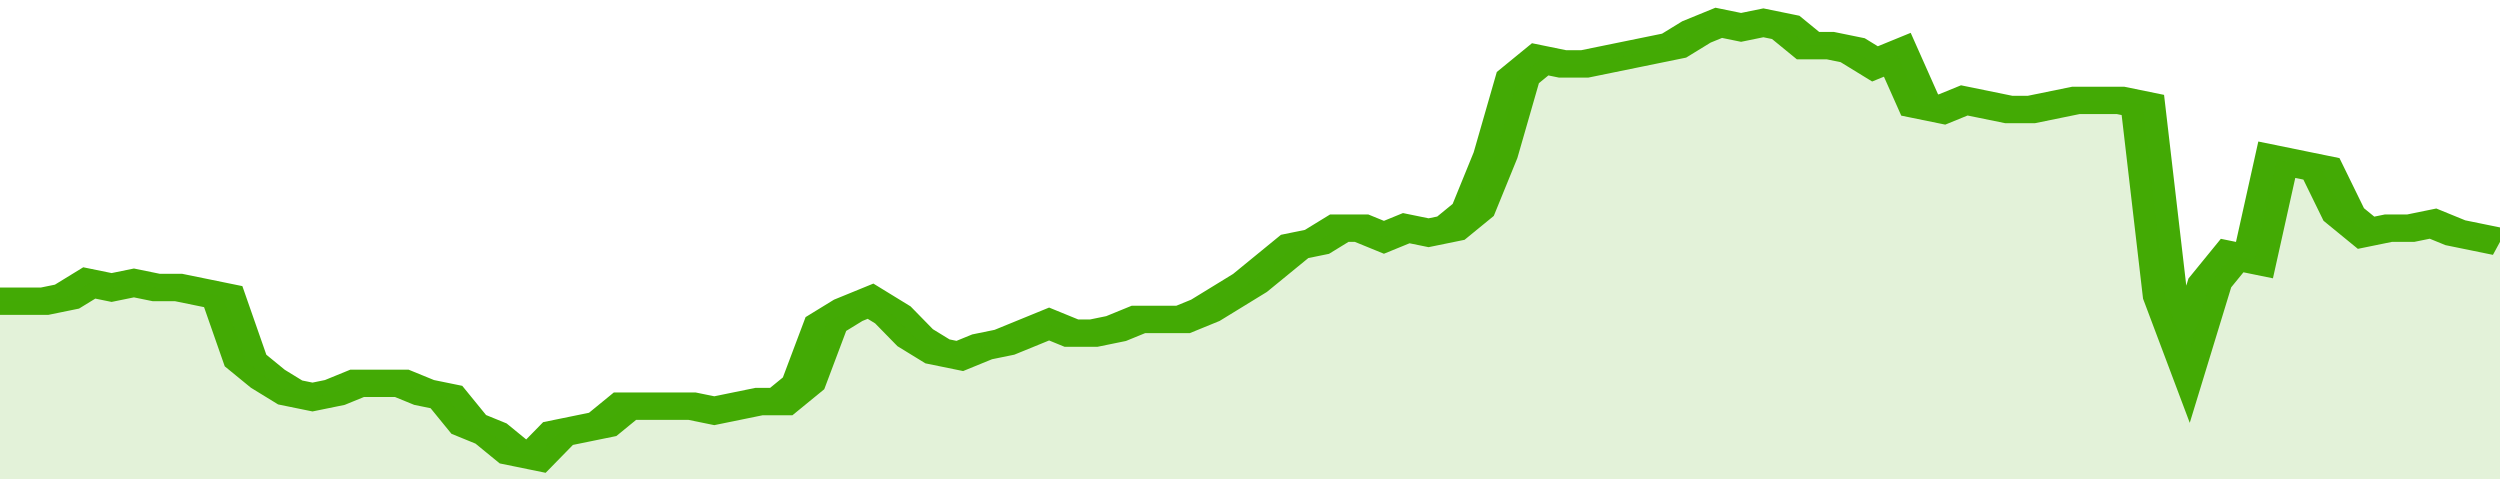 <svg xmlns="http://www.w3.org/2000/svg" viewBox="0 0 336 105" width="120" height="23" preserveAspectRatio="none">
				 <polyline fill="none" stroke="#43AA05" stroke-width="6" points="0, 66 3, 66 6, 66 9, 65 12, 62 15, 63 18, 62 21, 63 24, 63 27, 64 30, 65 33, 79 36, 83 39, 86 42, 87 45, 86 48, 84 51, 84 54, 84 57, 86 60, 87 63, 93 66, 95 69, 99 72, 100 75, 95 78, 94 81, 93 84, 89 87, 89 90, 89 93, 89 96, 90 99, 89 102, 88 105, 88 108, 84 111, 71 114, 68 117, 66 120, 69 123, 74 126, 77 129, 78 132, 76 135, 75 138, 73 141, 71 144, 73 147, 73 150, 72 153, 70 156, 70 159, 70 162, 68 165, 65 168, 62 171, 58 174, 54 177, 53 180, 50 183, 50 186, 52 189, 50 192, 51 195, 50 198, 46 201, 34 204, 17 207, 13 210, 14 213, 14 216, 13 219, 12 222, 11 225, 10 228, 7 231, 5 234, 6 237, 5 240, 6 243, 10 246, 10 249, 11 252, 14 255, 12 258, 23 261, 24 264, 22 267, 23 270, 24 273, 24 276, 23 279, 22 282, 22 285, 22 288, 23 291, 65 294, 78 297, 62 300, 56 303, 57 306, 35 309, 36 312, 37 315, 47 318, 51 321, 50 324, 50 327, 49 330, 51 333, 52 336, 53 336, 53 "> </polyline>
				 <polygon fill="#43AA05" opacity="0.15" points="0, 105 0, 66 3, 66 6, 66 9, 65 12, 62 15, 63 18, 62 21, 63 24, 63 27, 64 30, 65 33, 79 36, 83 39, 86 42, 87 45, 86 48, 84 51, 84 54, 84 57, 86 60, 87 63, 93 66, 95 69, 99 72, 100 75, 95 78, 94 81, 93 84, 89 87, 89 90, 89 93, 89 96, 90 99, 89 102, 88 105, 88 108, 84 111, 71 114, 68 117, 66 120, 69 123, 74 126, 77 129, 78 132, 76 135, 75 138, 73 141, 71 144, 73 147, 73 150, 72 153, 70 156, 70 159, 70 162, 68 165, 65 168, 62 171, 58 174, 54 177, 53 180, 50 183, 50 186, 52 189, 50 192, 51 195, 50 198, 46 201, 34 204, 17 207, 13 210, 14 213, 14 216, 13 219, 12 222, 11 225, 10 228, 7 231, 5 234, 6 237, 5 240, 6 243, 10 246, 10 249, 11 252, 14 255, 12 258, 23 261, 24 264, 22 267, 23 270, 24 273, 24 276, 23 279, 22 282, 22 285, 22 288, 23 291, 65 294, 78 297, 62 300, 56 303, 57 306, 35 309, 36 312, 37 315, 47 318, 51 321, 50 324, 50 327, 49 330, 51 333, 52 336, 53 336, 105 "></polygon>
			</svg>